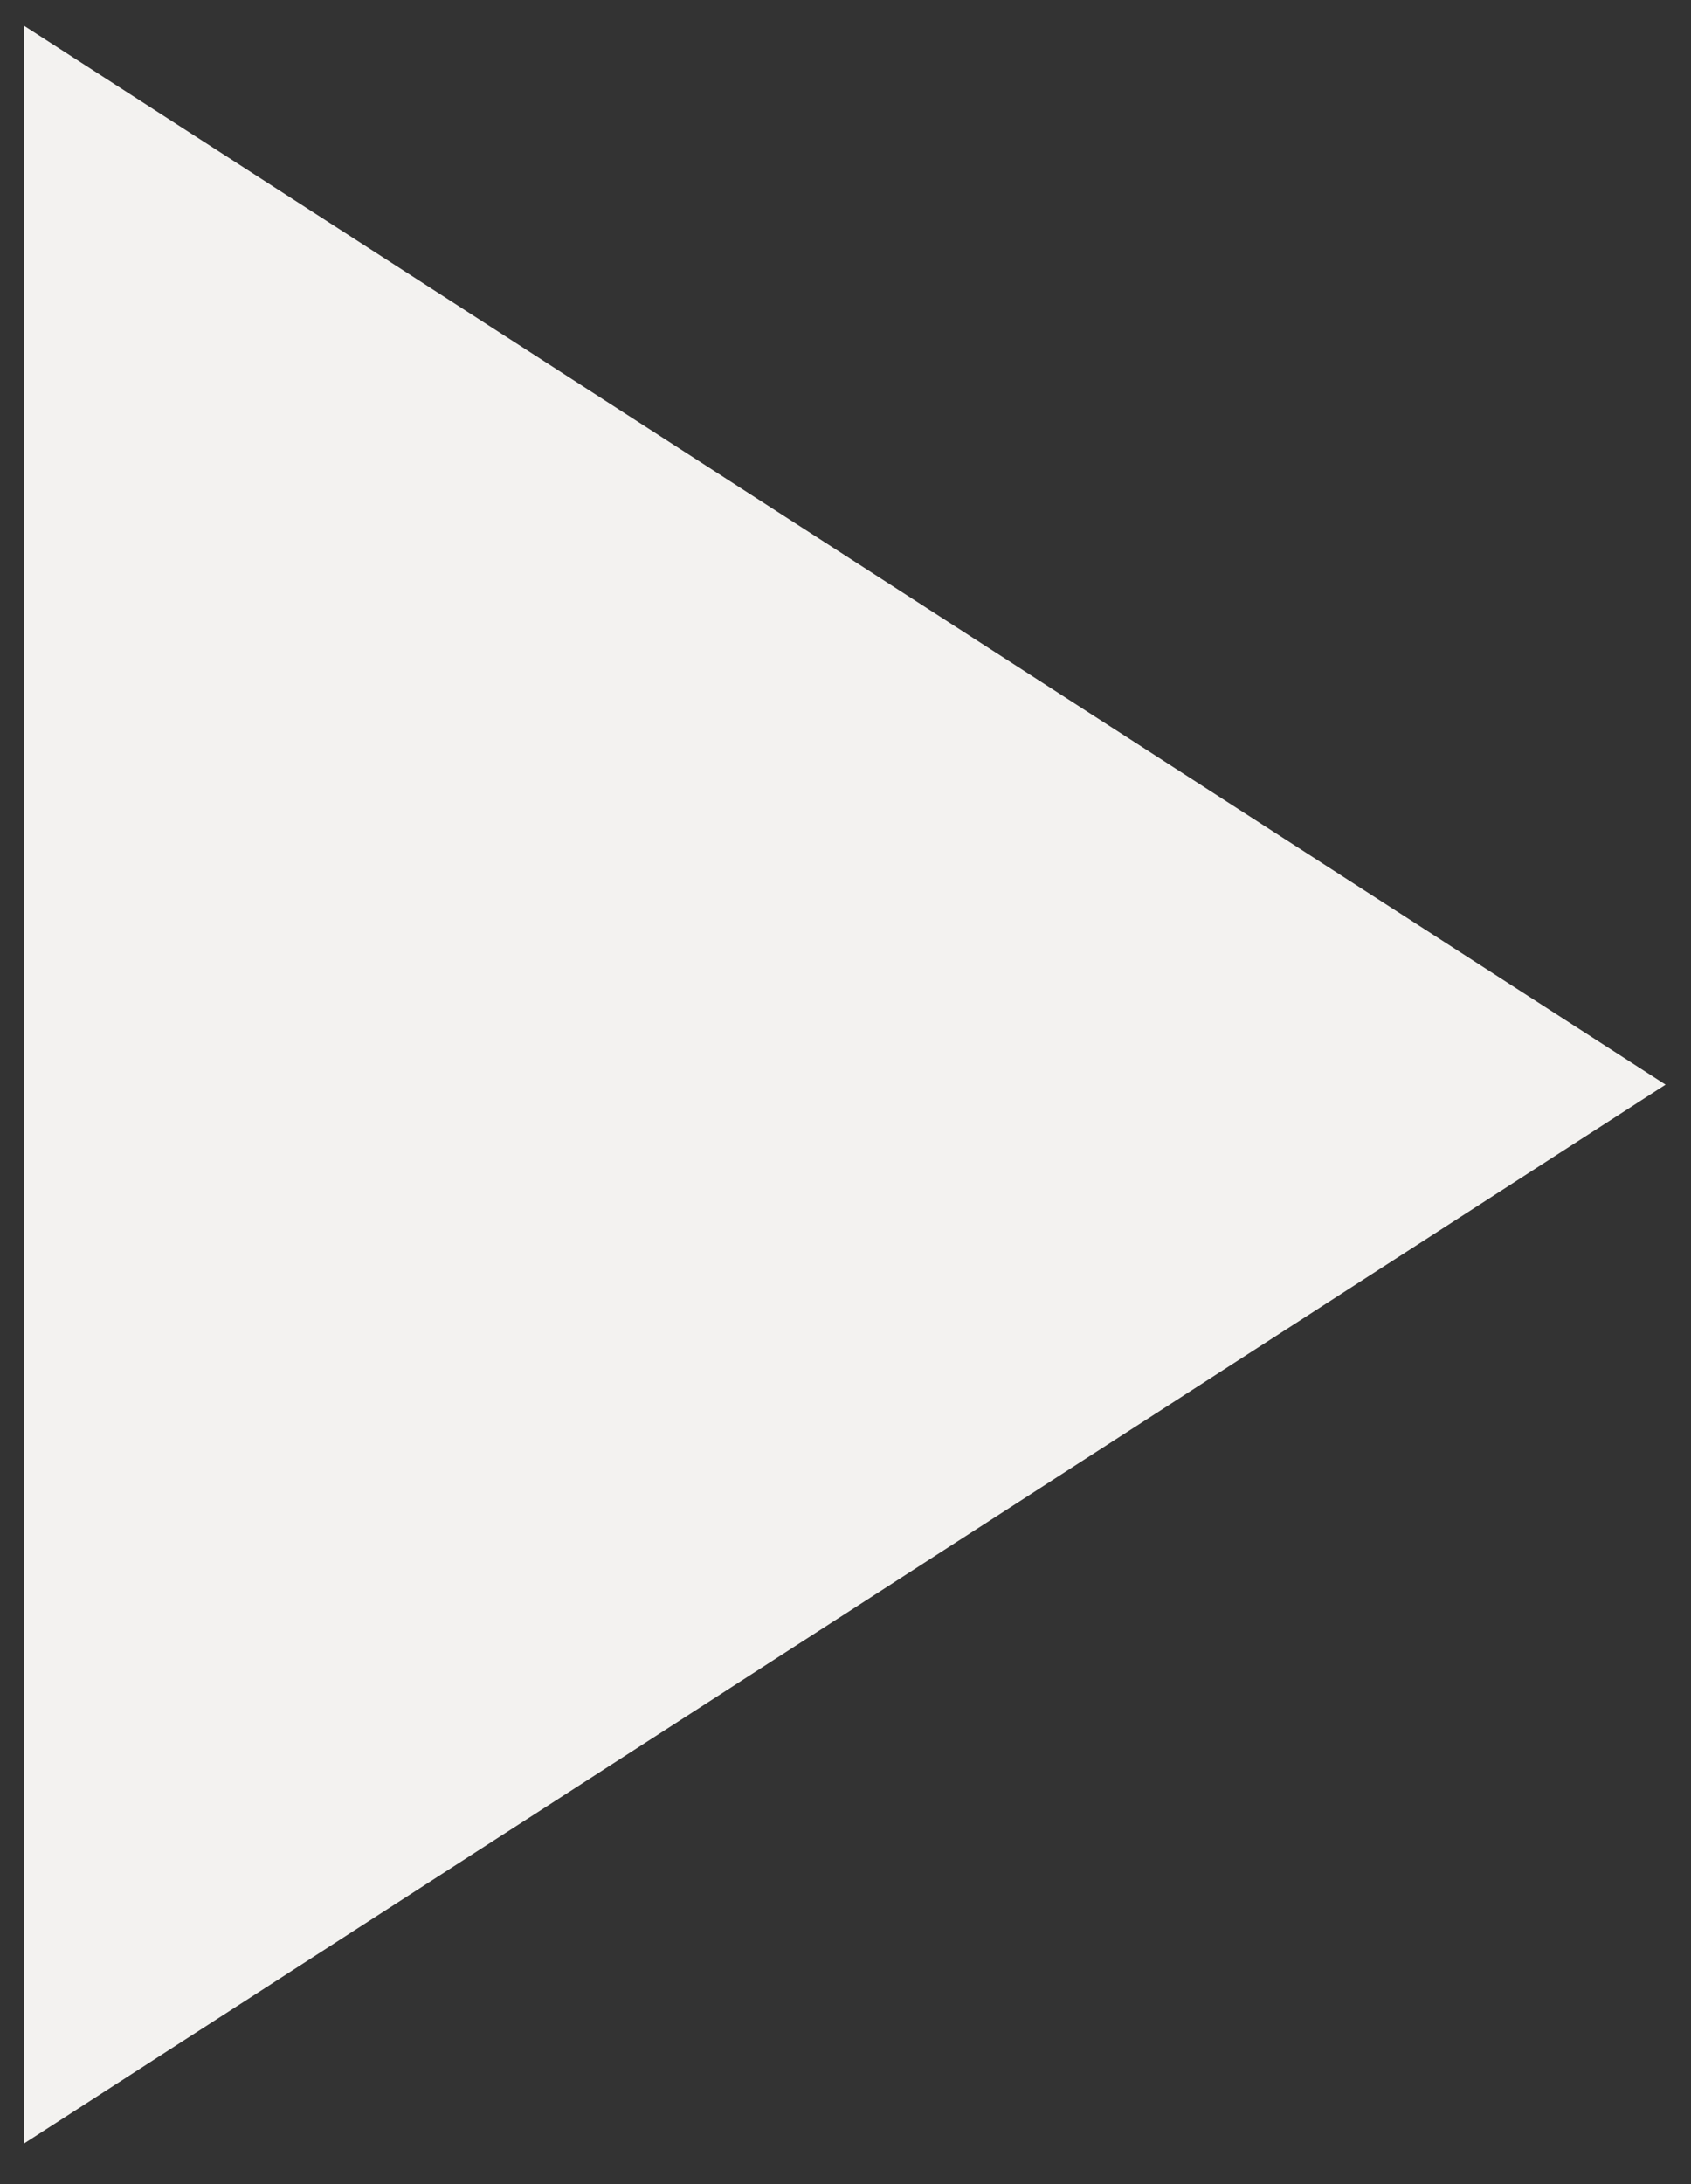 <svg width="55" height="71" viewBox="0 0 55 71" fill="none" xmlns="http://www.w3.org/2000/svg">
<rect x="0" y="0" width="55" height="71" fill="#333333" stroke="none"/>
<g  clip-path="url(#clip0_1085_2698)">
<path d="M0.785 69.676V0.839L54.173 35.258L0.785 69.676Z" fill="#F3F2F0"/>
</g>
<defs>
<clipPath id="clip0_1085_2698">
<rect width="55" height="70" fill="white" transform="translate(0 0.5)"/>
</clipPath>
</defs>
</svg>
